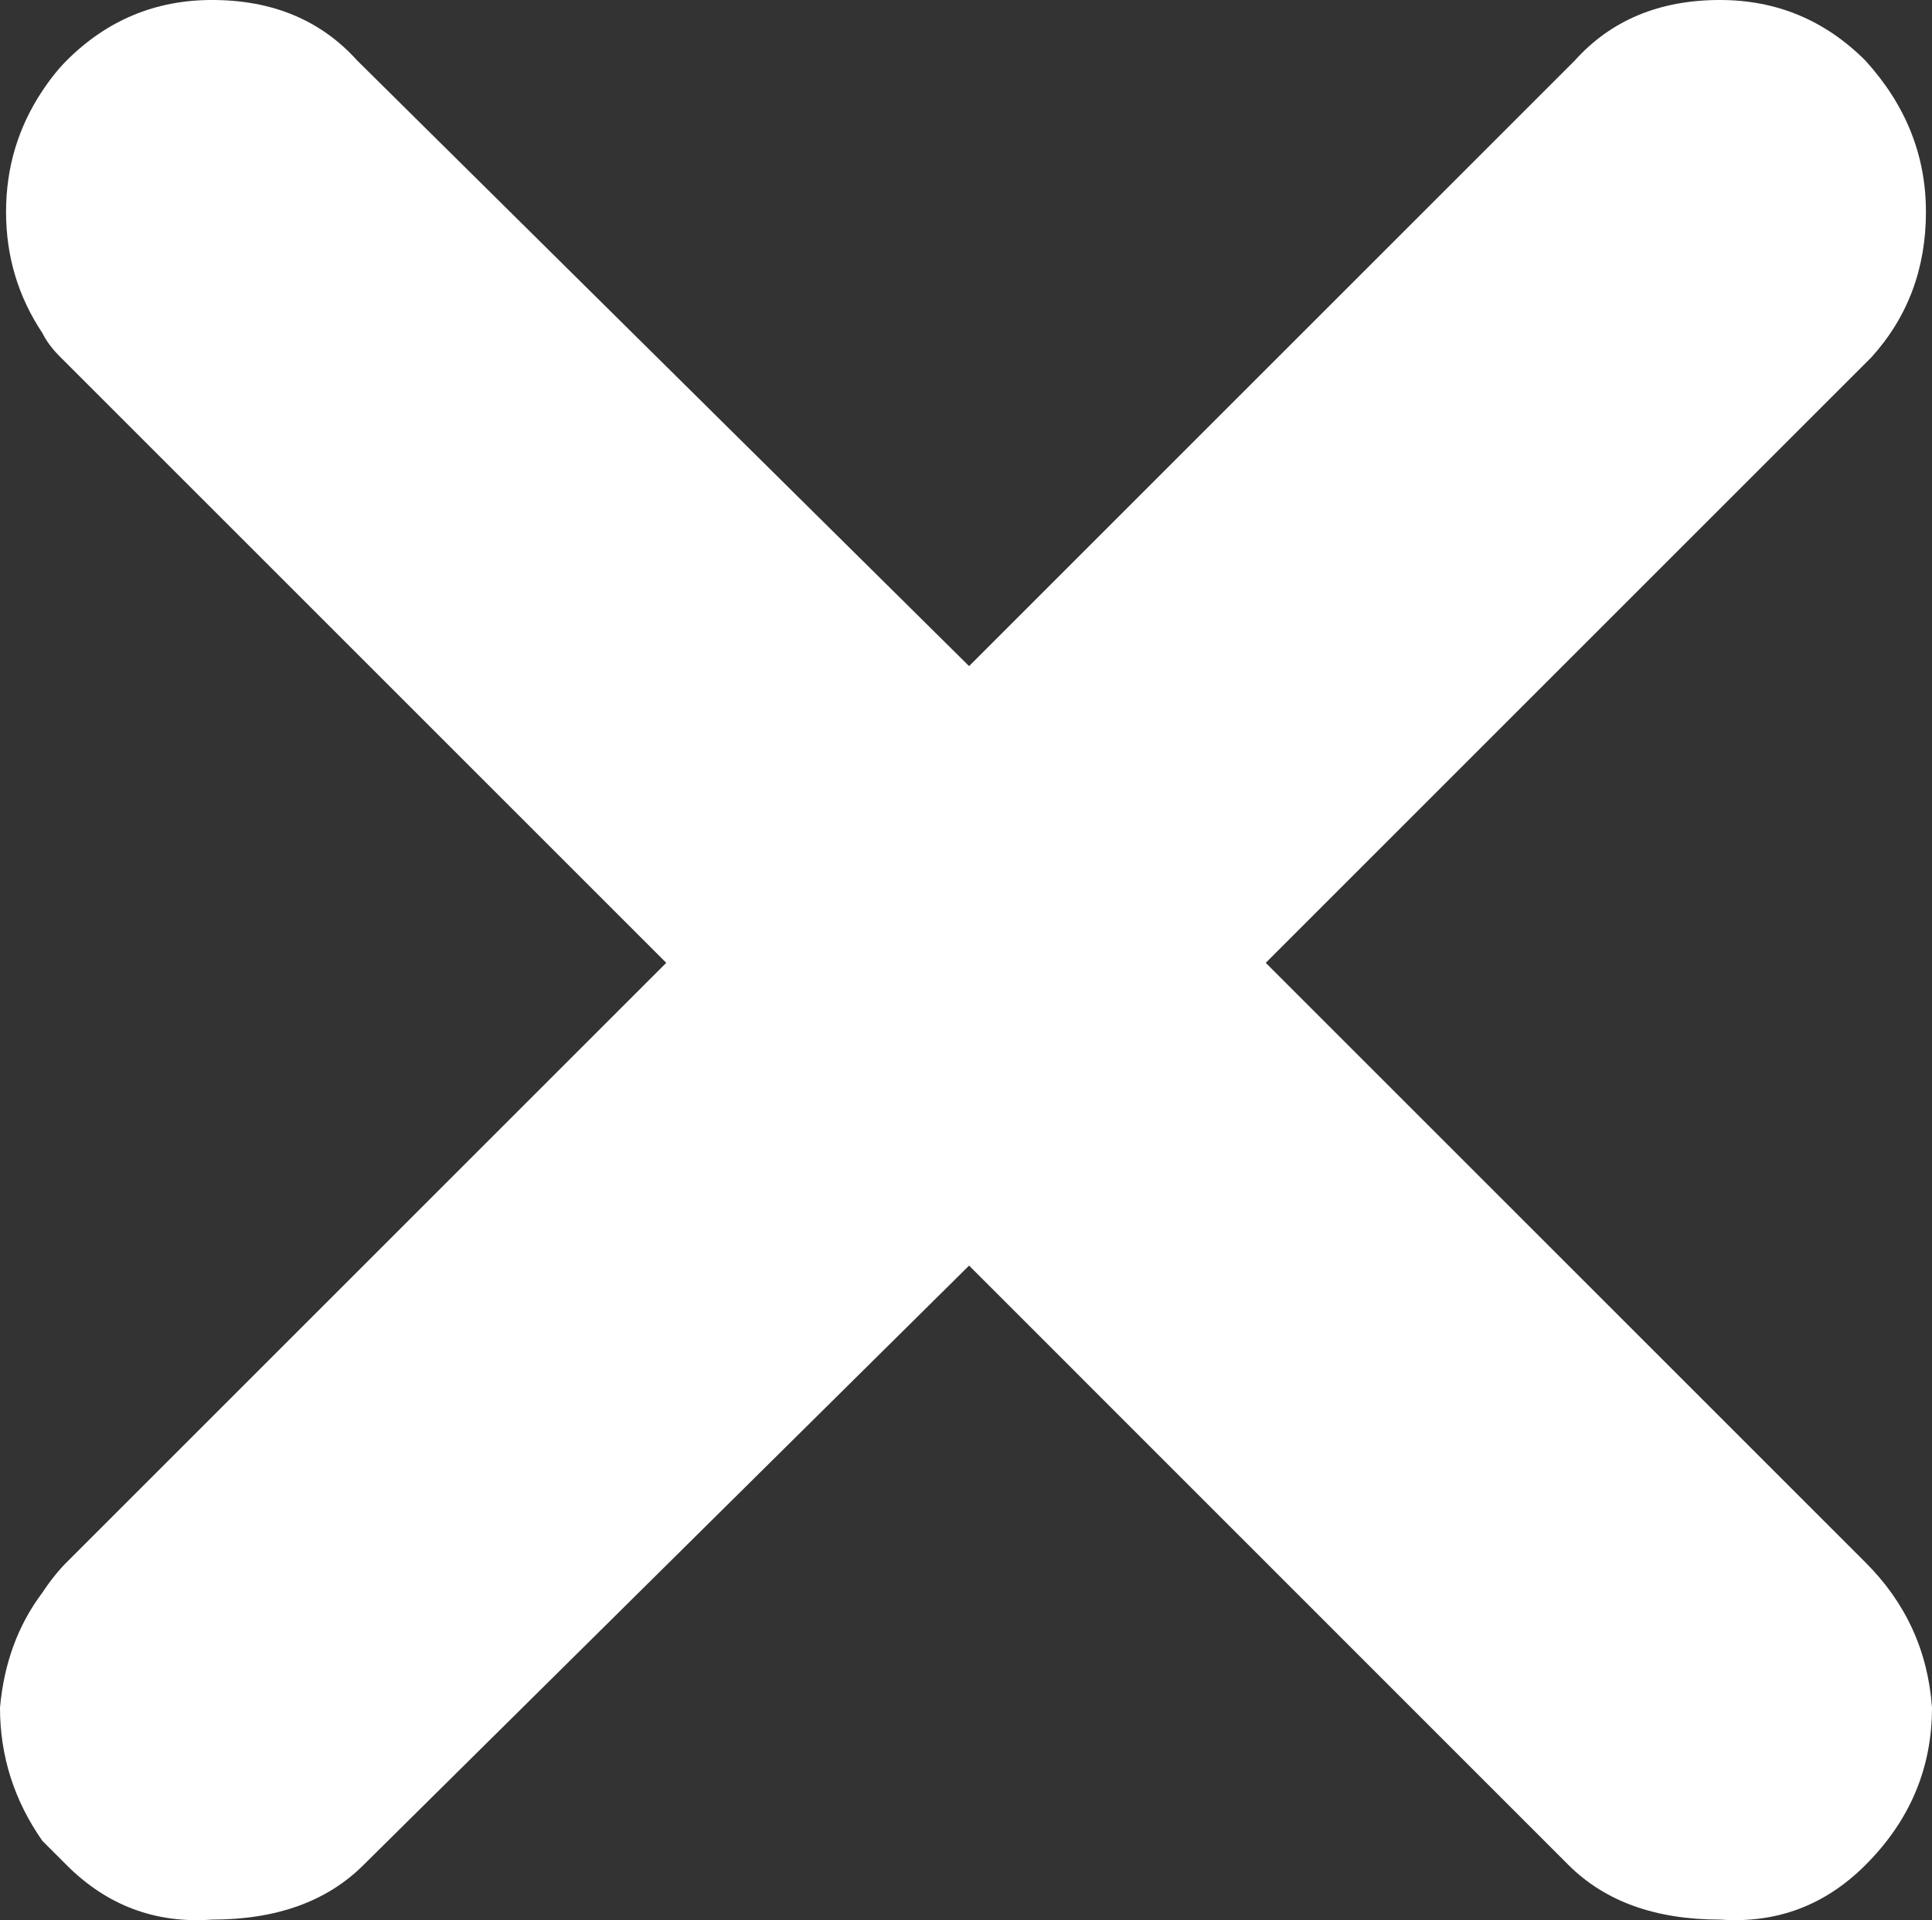<?xml version="1.0" encoding="UTF-8" standalone="no"?>
<svg
   xmlns:dc="http://purl.org/dc/elements/1.1/"
   xmlns:cc="http://creativecommons.org/ns#"
   xmlns:rdf="http://www.w3.org/1999/02/22-rdf-syntax-ns#"
   xmlns:svg="http://www.w3.org/2000/svg"
   xmlns="http://www.w3.org/2000/svg"
   xmlns:sodipodi="http://sodipodi.sourceforge.net/DTD/sodipodi-0.dtd"
   xmlns:inkscape="http://www.inkscape.org/namespaces/inkscape"
   version="1.1"
   x="0px"
   y="0px"
   width="15.949"
   height="15.855"
   viewBox="0 0 15.949 15.855"
   enable-background="new 0 0 960 540"
   xml:space="preserve"
   id="svg2"
   inkscape:version="0.48.5 r10040"
   sodipodi:docname="close-cross.svg"><rect x="0" y="0" width="15.949" height="15.855" fill="#333333" stroke="none"/><defs
   id="defs10" /><sodipodi:namedview
   pagecolor="#ffffff"
   bordercolor="#666666"
   borderopacity="1"
   objecttolerance="10"
   gridtolerance="10"
   guidetolerance="10"
   inkscape:pageopacity="0"
   inkscape:pageshadow="2"
   inkscape:window-width="1356"
   inkscape:window-height="992"
   id="namedview8"
   showgrid="false"
   fit-margin-top="0"
   fit-margin-left="0"
   fit-margin-right="0"
   fit-margin-bottom="0"
   inkscape:zoom="1.2575684"
   inkscape:cx="-264.901"
   inkscape:cy="-151.69531"
   inkscape:window-x="0"
   inkscape:window-y="0"
   inkscape:window-maximized="0"
   inkscape:current-layer="svg2" />
	<g
   id="g4"
   transform="translate(-744.901,-102.45)">
		<path
   clip-rule="evenodd"
   d="m 759.1,102.45 c 0.467,0 0.867,0.167 1.2,0.5 0.334,0.367 0.5,0.783 0.5,1.25 0,0.466 -0.149,0.867 -0.45,1.2 l -5,5 4.95,4.95 c 0.334,0.333 0.517,0.733 0.55,1.2 0,0.5 -0.183,0.934 -0.55,1.3 -0.333,0.333 -0.733,0.483 -1.2,0.45 -0.533,0 -0.949,-0.15 -1.25,-0.45 l -4.949,-4.95 -5,4.95 c -0.301,0.3 -0.717,0.45 -1.25,0.45 -0.467,0.034 -0.867,-0.117 -1.2,-0.45 -0.066,-0.067 -0.134,-0.133 -0.2,-0.2 -0.233,-0.333 -0.35,-0.7 -0.35,-1.1 0.033,-0.367 0.149,-0.683 0.35,-0.95 0.066,-0.1 0.134,-0.184 0.2,-0.25 l 4.95,-4.95 -5,-5 c -0.067,-0.066 -0.117,-0.133 -0.15,-0.2 -0.2,-0.3 -0.3,-0.633 -0.3,-1 0,-0.367 0.1,-0.7 0.3,-1 0.066,-0.1 0.134,-0.184 0.2,-0.25 0.333,-0.333 0.733,-0.5 1.2,-0.5 0.5,0 0.899,0.167 1.199,0.5 l 5.051,5 5,-5 c 0.299,-0.333 0.699,-0.5 1.199,-0.5 z"
   id="path6"
   inkscape:connector-curvature="0"
   style="fill:#ffffff;fill-rule:evenodd" />
	</g>
</svg>